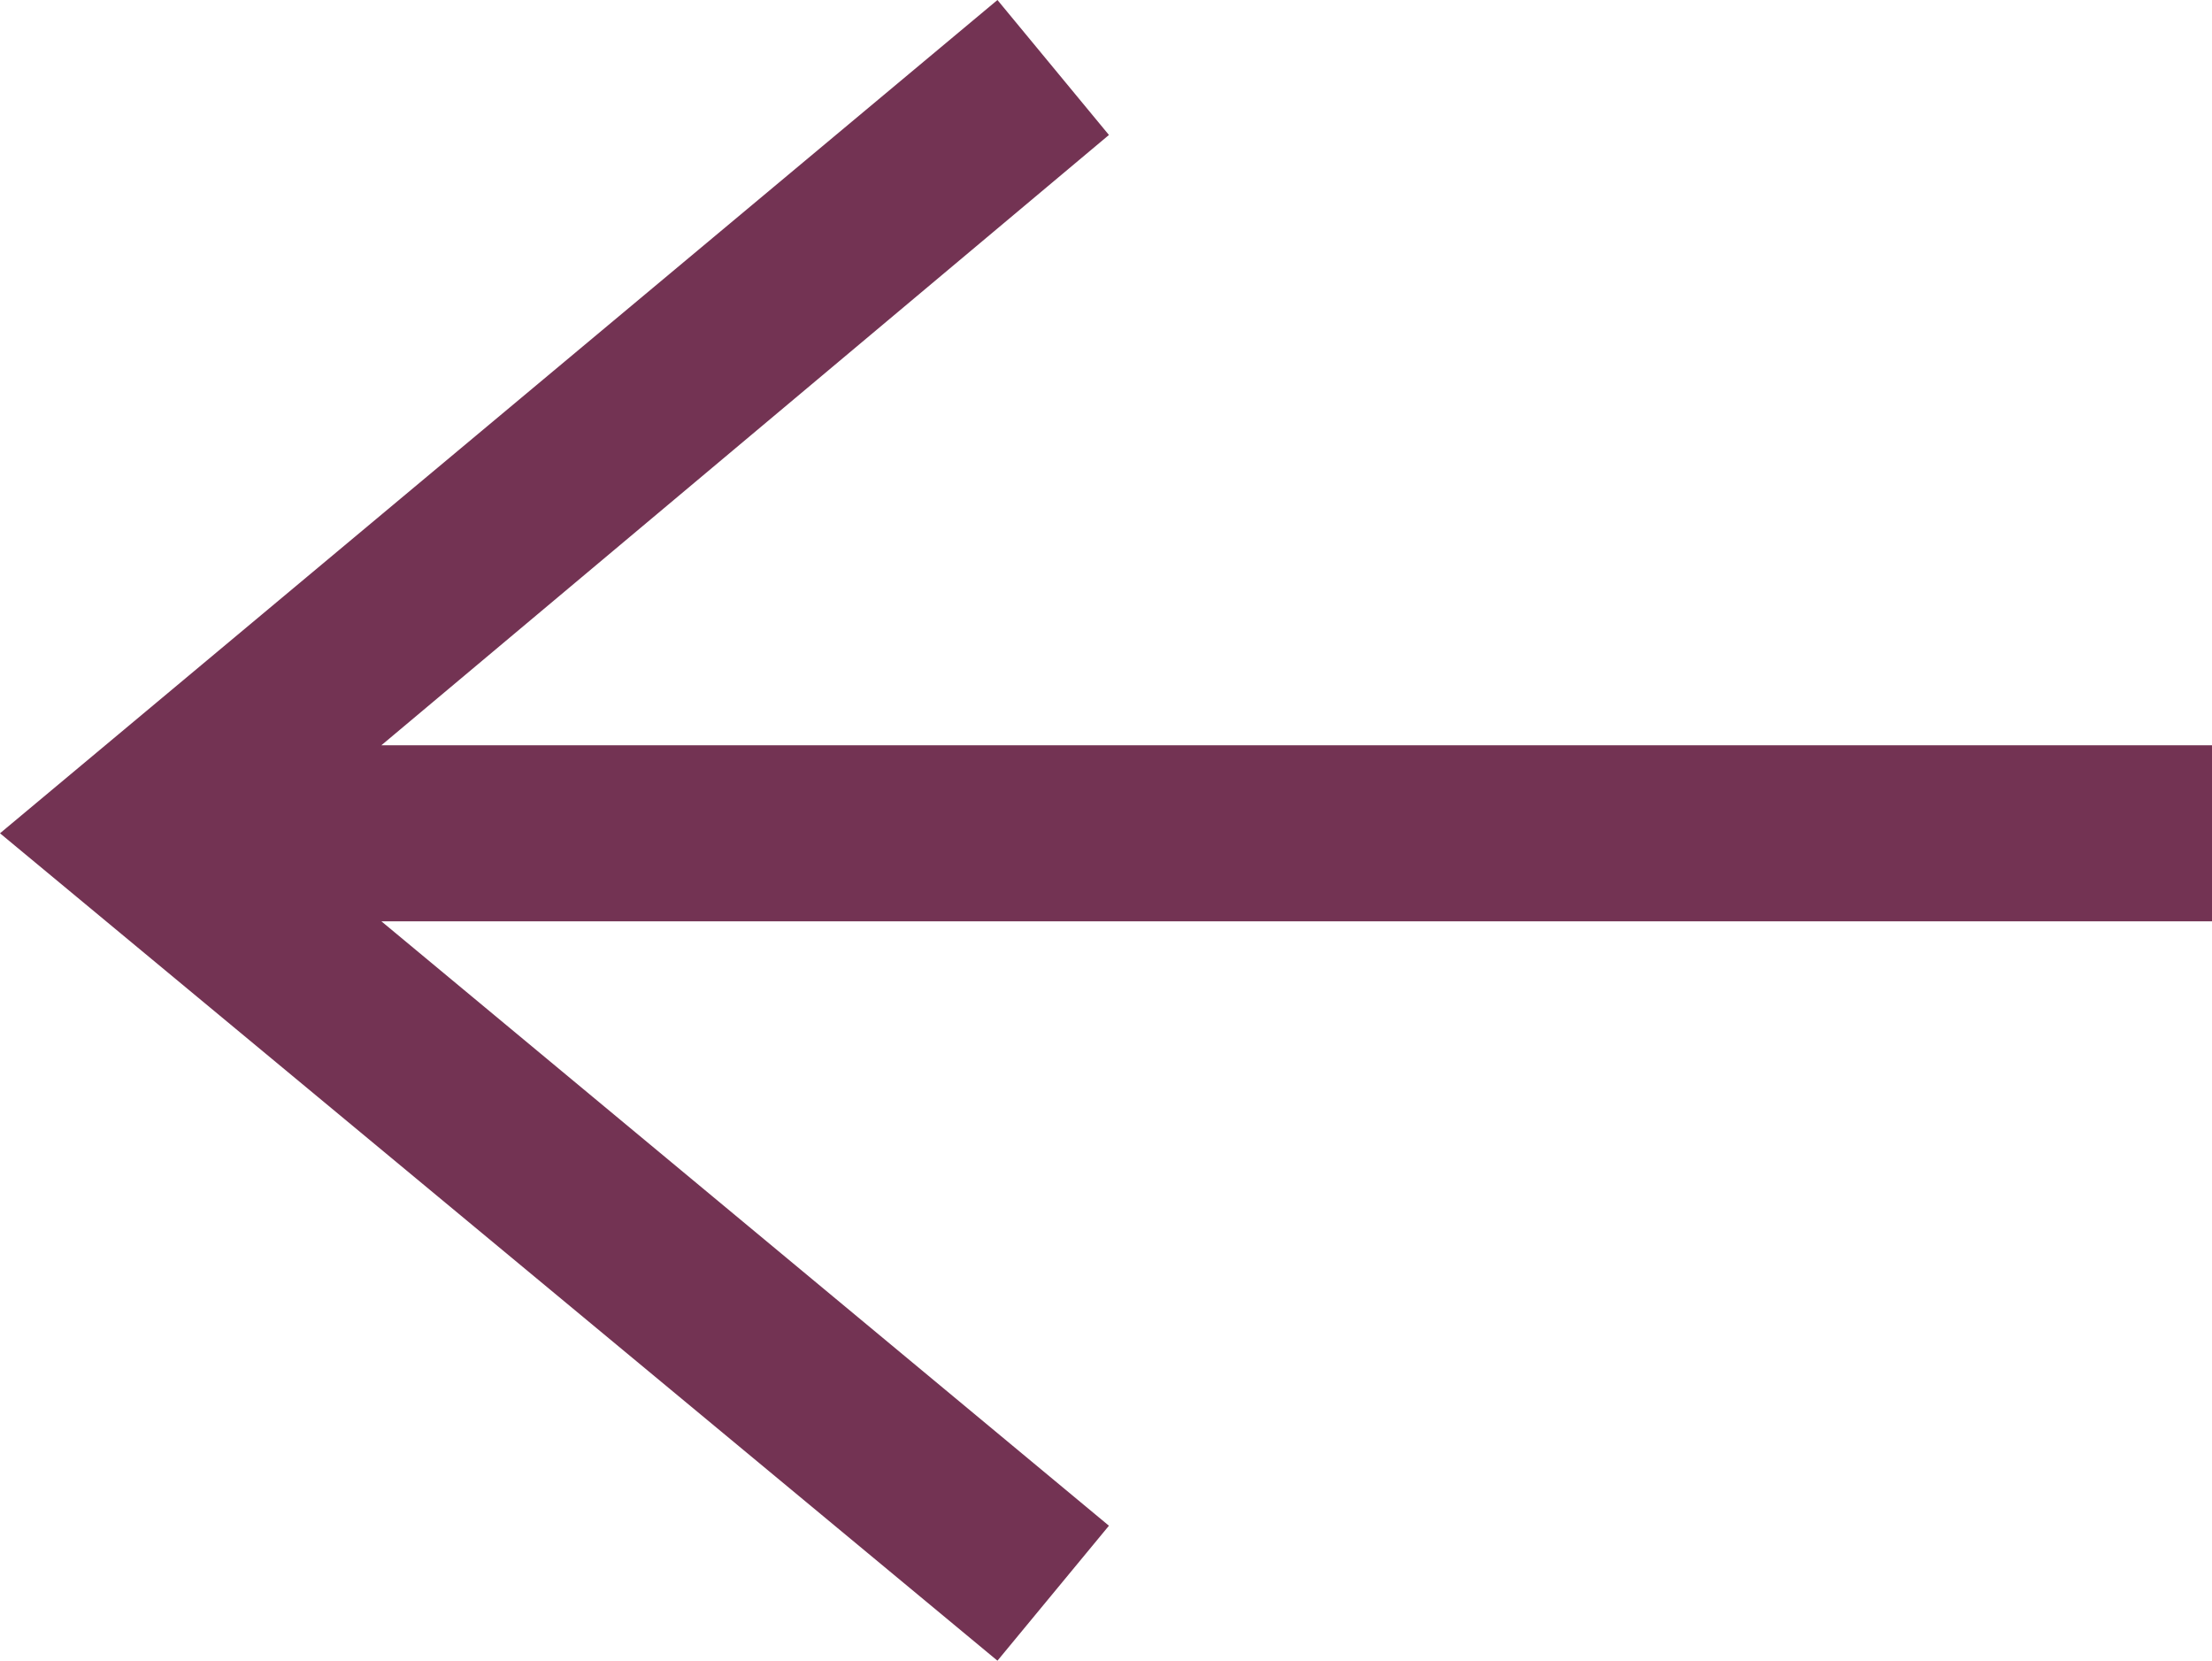 <?xml version="1.0" encoding="utf-8"?>
<!-- Generator: Adobe Illustrator 23.0.1, SVG Export Plug-In . SVG Version: 6.00 Build 0)  -->
<svg version="1.1" id="Layer_1" xmlns="http://www.w3.org/2000/svg" xmlns:xlink="http://www.w3.org/1999/xlink" x="0px" y="0px"
	 viewBox="0 0 37.7 28.3" style="enable-background:new 0 0 37.7 28.3;" xml:space="preserve">
<style type="text/css">
	.st0{fill:#733353;}
</style>
<polygon class="st0" points="17,28.3 18.9,26 6.5,15.7 37.7,15.7 37.7,12.7 6.5,12.7 18.9,2.3 17,0 0,14.2 "/>
</svg>
